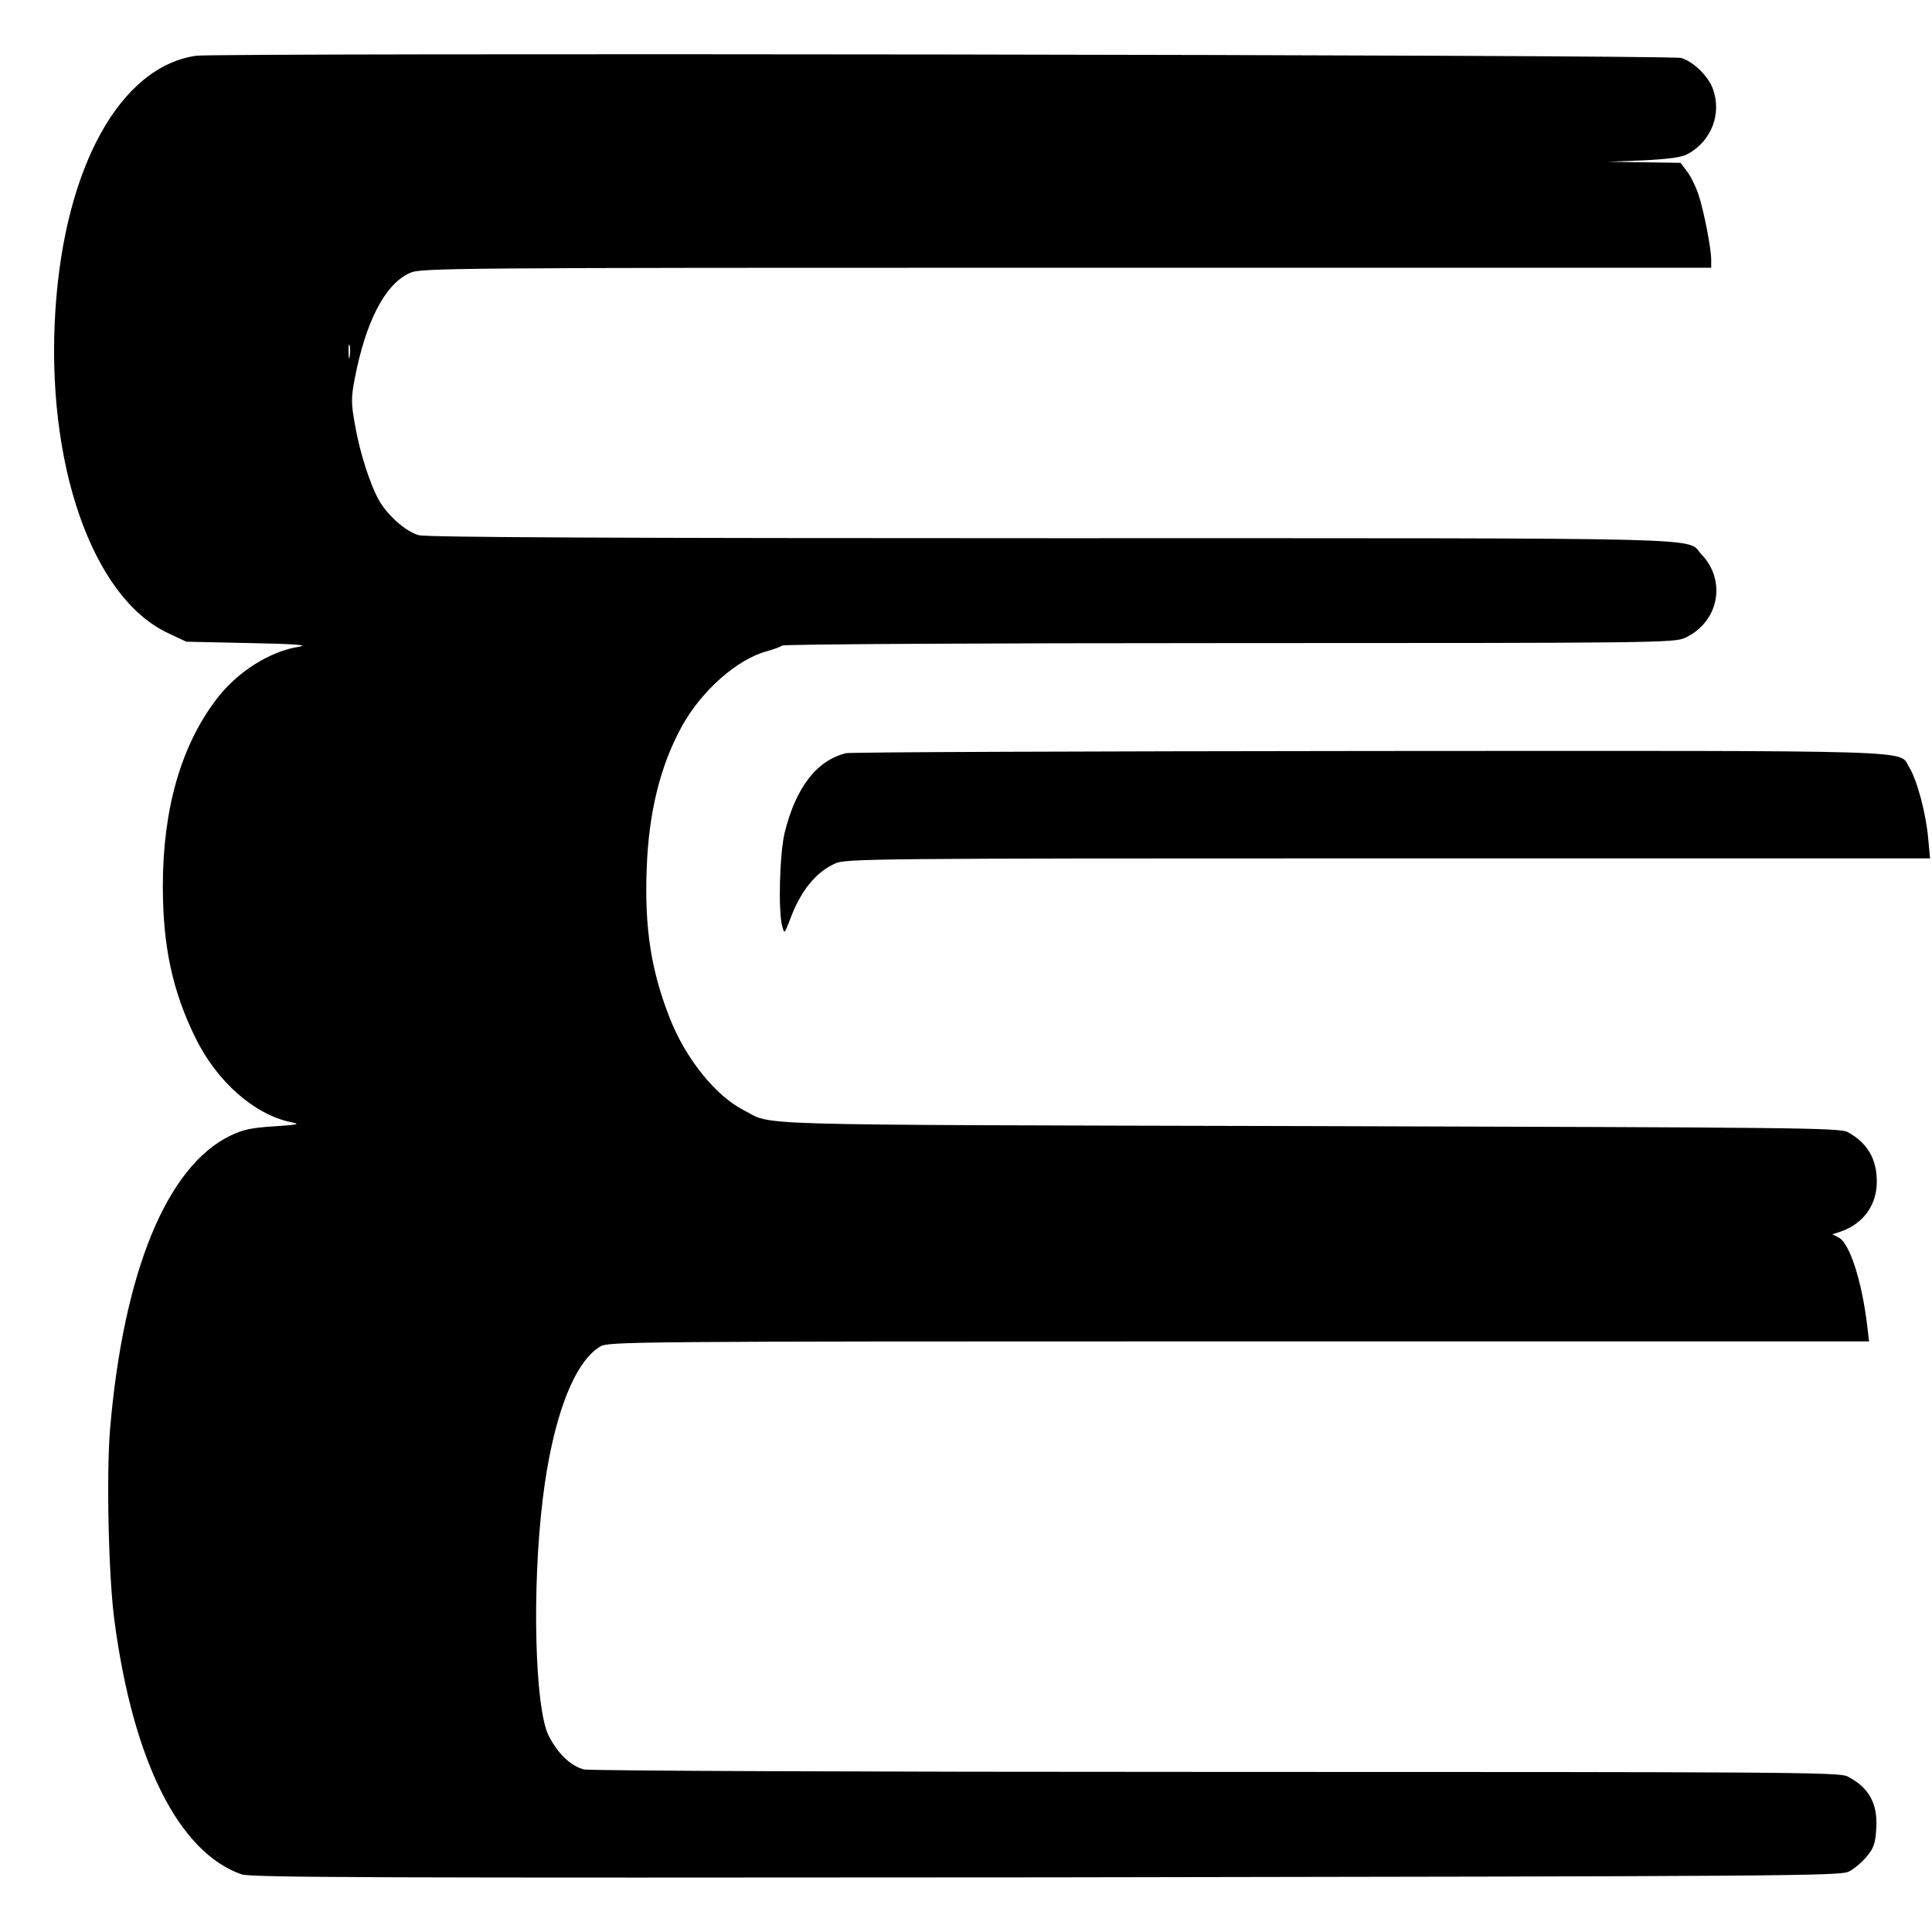 <?xml version="1.0" standalone="no"?>
<!DOCTYPE svg PUBLIC "-//W3C//DTD SVG 20010904//EN"
 "http://www.w3.org/TR/2001/REC-SVG-20010904/DTD/svg10.dtd">
<svg version="1.0" xmlns="http://www.w3.org/2000/svg"
 width="700pt" height="700pt" viewBox="0 0 700 700"
 preserveAspectRatio="xMidYMid meet">
<g transform="translate(0,700) scale(0.1,-0.1)"
fill="#000000" stroke="none">
<path d="M710 6798 c-274 -40 -475 -402 -509 -918 -37 -555 132 -1043 406
-1173 l68 -32 230 -5 c159 -3 215 -7 180 -13 -107 -16 -227 -92 -302 -192
-128 -169 -193 -398 -193 -676 0 -218 35 -380 118 -549 77 -158 214 -279 347
-306 35 -7 26 -9 -62 -15 -83 -5 -113 -12 -159 -34 -230 -112 -386 -492 -435
-1060 -14 -165 -6 -540 16 -700 68 -509 234 -837 460 -916 34 -12 480 -13
2915 -11 2696 4 2877 5 2909 21 19 10 48 34 65 55 25 30 31 48 34 100 6 91
-26 150 -105 190 -29 15 -228 16 -2285 16 -1296 0 -2269 4 -2292 9 -48 12 -96
58 -129 124 -49 102 -60 528 -21 852 35 292 112 498 208 556 30 18 84 19 2315
19 l2283 0 -7 58 c-19 161 -64 299 -103 318 l-23 12 31 10 c82 29 130 96 130
181 0 82 -34 140 -105 179 -28 16 -186 17 -1955 22 -2099 5 -1934 1 -2046 58
-102 52 -211 188 -268 335 -67 171 -91 325 -83 537 7 208 50 379 130 523 72
127 198 238 304 267 26 7 52 17 57 21 6 5 735 9 1620 9 1545 0 1613 1 1651 19
122 56 152 206 60 302 -59 63 114 59 -2352 59 -1561 0 -2270 3 -2296 11 -46
13 -109 68 -142 123 -33 57 -72 177 -89 278 -14 77 -14 96 -1 165 40 208 110
344 200 384 38 18 131 19 2378 19 l2337 0 0 29 c0 40 -26 175 -46 236 -9 27
-27 65 -41 83 l-24 32 -132 2 -132 2 130 5 c93 5 139 11 160 23 86 47 124 146
91 236 -16 46 -72 100 -115 112 -44 12 -5300 19 -5381 8z m557 -1090 c-2 -13
-4 -5 -4 17 -1 22 1 32 4 23 2 -10 2 -28 0 -40z"/>
<path d="M3065 4271 c-106 -26 -182 -125 -222 -288 -18 -73 -24 -285 -9 -338
8 -30 8 -30 29 25 38 102 92 169 162 201 38 18 120 19 2004 19 l1964 0 -7 74
c-8 90 -40 209 -68 255 -41 65 97 61 -1955 60 -1027 -1 -1881 -4 -1898 -8z"/>
</g>
</svg>
